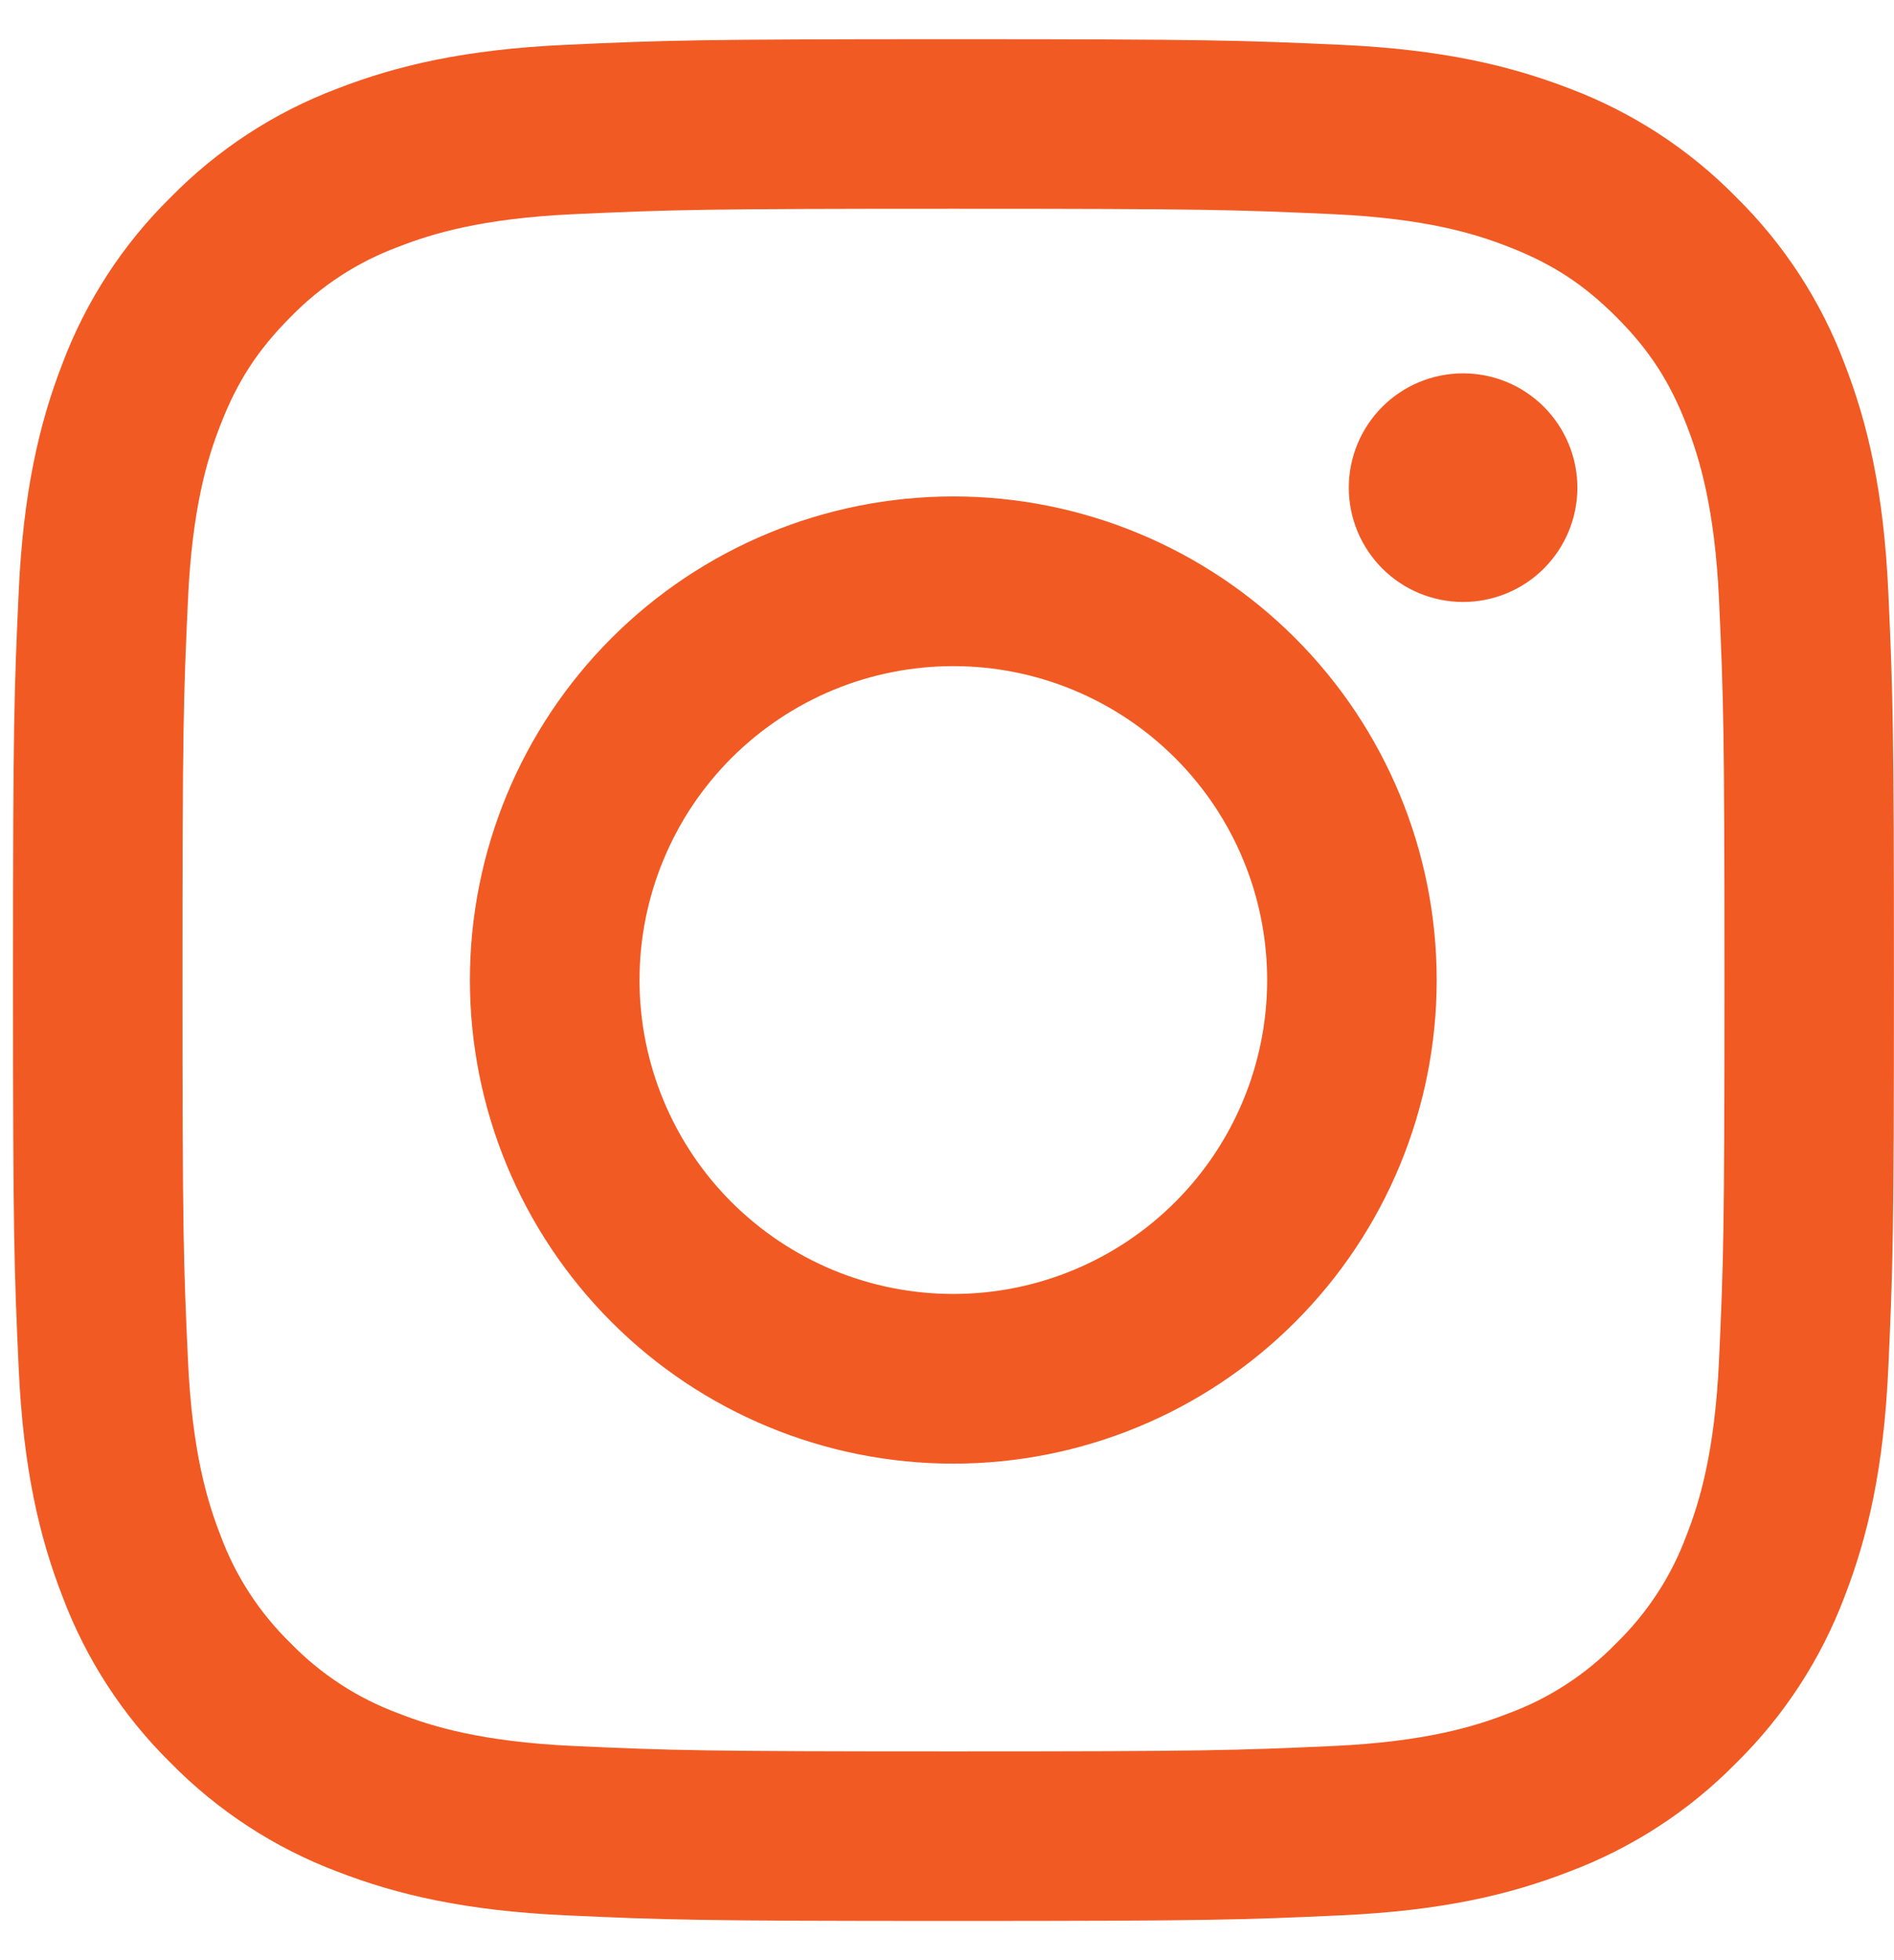 <svg width="29" height="30" viewBox="0 0 29 30" fill="none" xmlns="http://www.w3.org/2000/svg">
<g clip-path="url(#clip0_532_9836)">
<path fill-rule="evenodd" clip-rule="evenodd" d="M14.599 0.6C10.688 0.6 10.199 0.616 8.663 0.686C7.129 0.756 6.082 1 5.166 1.356C4.206 1.717 3.336 2.284 2.616 3.017C1.883 3.736 1.317 4.607 0.955 5.567C0.6 6.483 0.356 7.531 0.286 9.064C0.216 10.599 0.199 11.088 0.199 15C0.199 18.912 0.216 19.401 0.286 20.937C0.356 22.47 0.6 23.517 0.956 24.433C1.317 25.393 1.883 26.264 2.616 26.984C3.336 27.716 4.206 28.283 5.166 28.645C6.082 29 7.129 29.244 8.663 29.314C10.199 29.384 10.688 29.4 14.599 29.4C18.51 29.4 19 29.384 20.536 29.314C22.069 29.244 23.116 29 24.032 28.643C24.992 28.282 25.863 27.716 26.583 26.983C27.315 26.264 27.882 25.393 28.244 24.433C28.599 23.517 28.843 22.47 28.913 20.937C28.983 19.401 28.999 18.911 28.999 15C28.999 11.089 28.983 10.599 28.913 9.063C28.843 7.53 28.599 6.483 28.243 5.567C27.881 4.606 27.314 3.736 26.582 3.016C25.863 2.284 24.993 1.717 24.032 1.355C23.116 1.001 22.068 0.756 20.535 0.686C19 0.617 18.511 0.6 14.599 0.6ZM14.599 3.195C18.444 3.195 18.9 3.209 20.419 3.278C21.822 3.343 22.584 3.576 23.092 3.775C23.764 4.035 24.244 4.348 24.748 4.851C25.252 5.355 25.564 5.835 25.825 6.507C26.022 7.015 26.256 7.777 26.321 9.18C26.39 10.699 26.404 11.155 26.404 15C26.404 18.845 26.39 19.301 26.321 20.82C26.256 22.223 26.023 22.985 25.825 23.493C25.594 24.119 25.226 24.684 24.748 25.149C24.284 25.627 23.718 25.995 23.092 26.225C22.584 26.423 21.822 26.657 20.419 26.722C18.9 26.791 18.445 26.805 14.599 26.805C10.754 26.805 10.298 26.791 8.78 26.722C7.376 26.657 6.614 26.424 6.106 26.225C5.481 25.995 4.915 25.627 4.45 25.149C3.972 24.684 3.604 24.119 3.374 23.493C3.176 22.985 2.942 22.223 2.878 20.82C2.808 19.301 2.794 18.845 2.794 15C2.794 11.155 2.808 10.699 2.878 9.18C2.942 7.777 3.175 7.015 3.374 6.507C3.634 5.835 3.947 5.355 4.45 4.851C4.915 4.373 5.481 4.005 6.106 3.775C6.614 3.577 7.376 3.343 8.78 3.278C10.298 3.209 10.754 3.195 14.599 3.195Z" fill="#F15A23"/>
<path fill-rule="evenodd" clip-rule="evenodd" d="M14.597 19.804C13.966 19.804 13.341 19.68 12.758 19.439C12.175 19.197 11.646 18.843 11.199 18.397C10.753 17.951 10.399 17.421 10.158 16.838C9.916 16.255 9.792 15.631 9.792 15C9.792 14.369 9.916 13.744 10.158 13.161C10.399 12.578 10.753 12.048 11.199 11.602C11.646 11.156 12.175 10.802 12.758 10.56C13.341 10.319 13.966 10.195 14.597 10.195C15.871 10.195 17.093 10.701 17.994 11.602C18.896 12.503 19.402 13.725 19.402 15C19.402 16.274 18.896 17.496 17.994 18.397C17.093 19.298 15.871 19.804 14.597 19.804ZM14.597 7.598C12.634 7.598 10.751 8.378 9.363 9.766C7.975 11.154 7.195 13.037 7.195 15C7.195 16.963 7.975 18.845 9.363 20.233C10.751 21.622 12.634 22.401 14.597 22.401C16.56 22.401 18.443 21.622 19.831 20.233C21.219 18.845 21.998 16.963 21.998 15C21.998 13.037 21.219 11.154 19.831 9.766C18.443 8.378 16.56 7.598 14.597 7.598ZM24.152 7.464C24.152 7.928 23.967 8.373 23.639 8.701C23.311 9.029 22.866 9.213 22.402 9.213C21.938 9.213 21.493 9.029 21.165 8.701C20.837 8.373 20.652 7.928 20.652 7.464C20.652 7 20.837 6.555 21.165 6.226C21.493 5.898 21.938 5.714 22.402 5.714C22.866 5.714 23.311 5.898 23.639 6.226C23.967 6.555 24.152 7 24.152 7.464Z" fill="#F15A23"/>
</g>
<defs>
<clipPath id="clip0_532_9836">
<rect width="28.8" height="28.8" fill="white" transform="translate(0.199 0.6)"/>
</clipPath>
</defs>
</svg>
